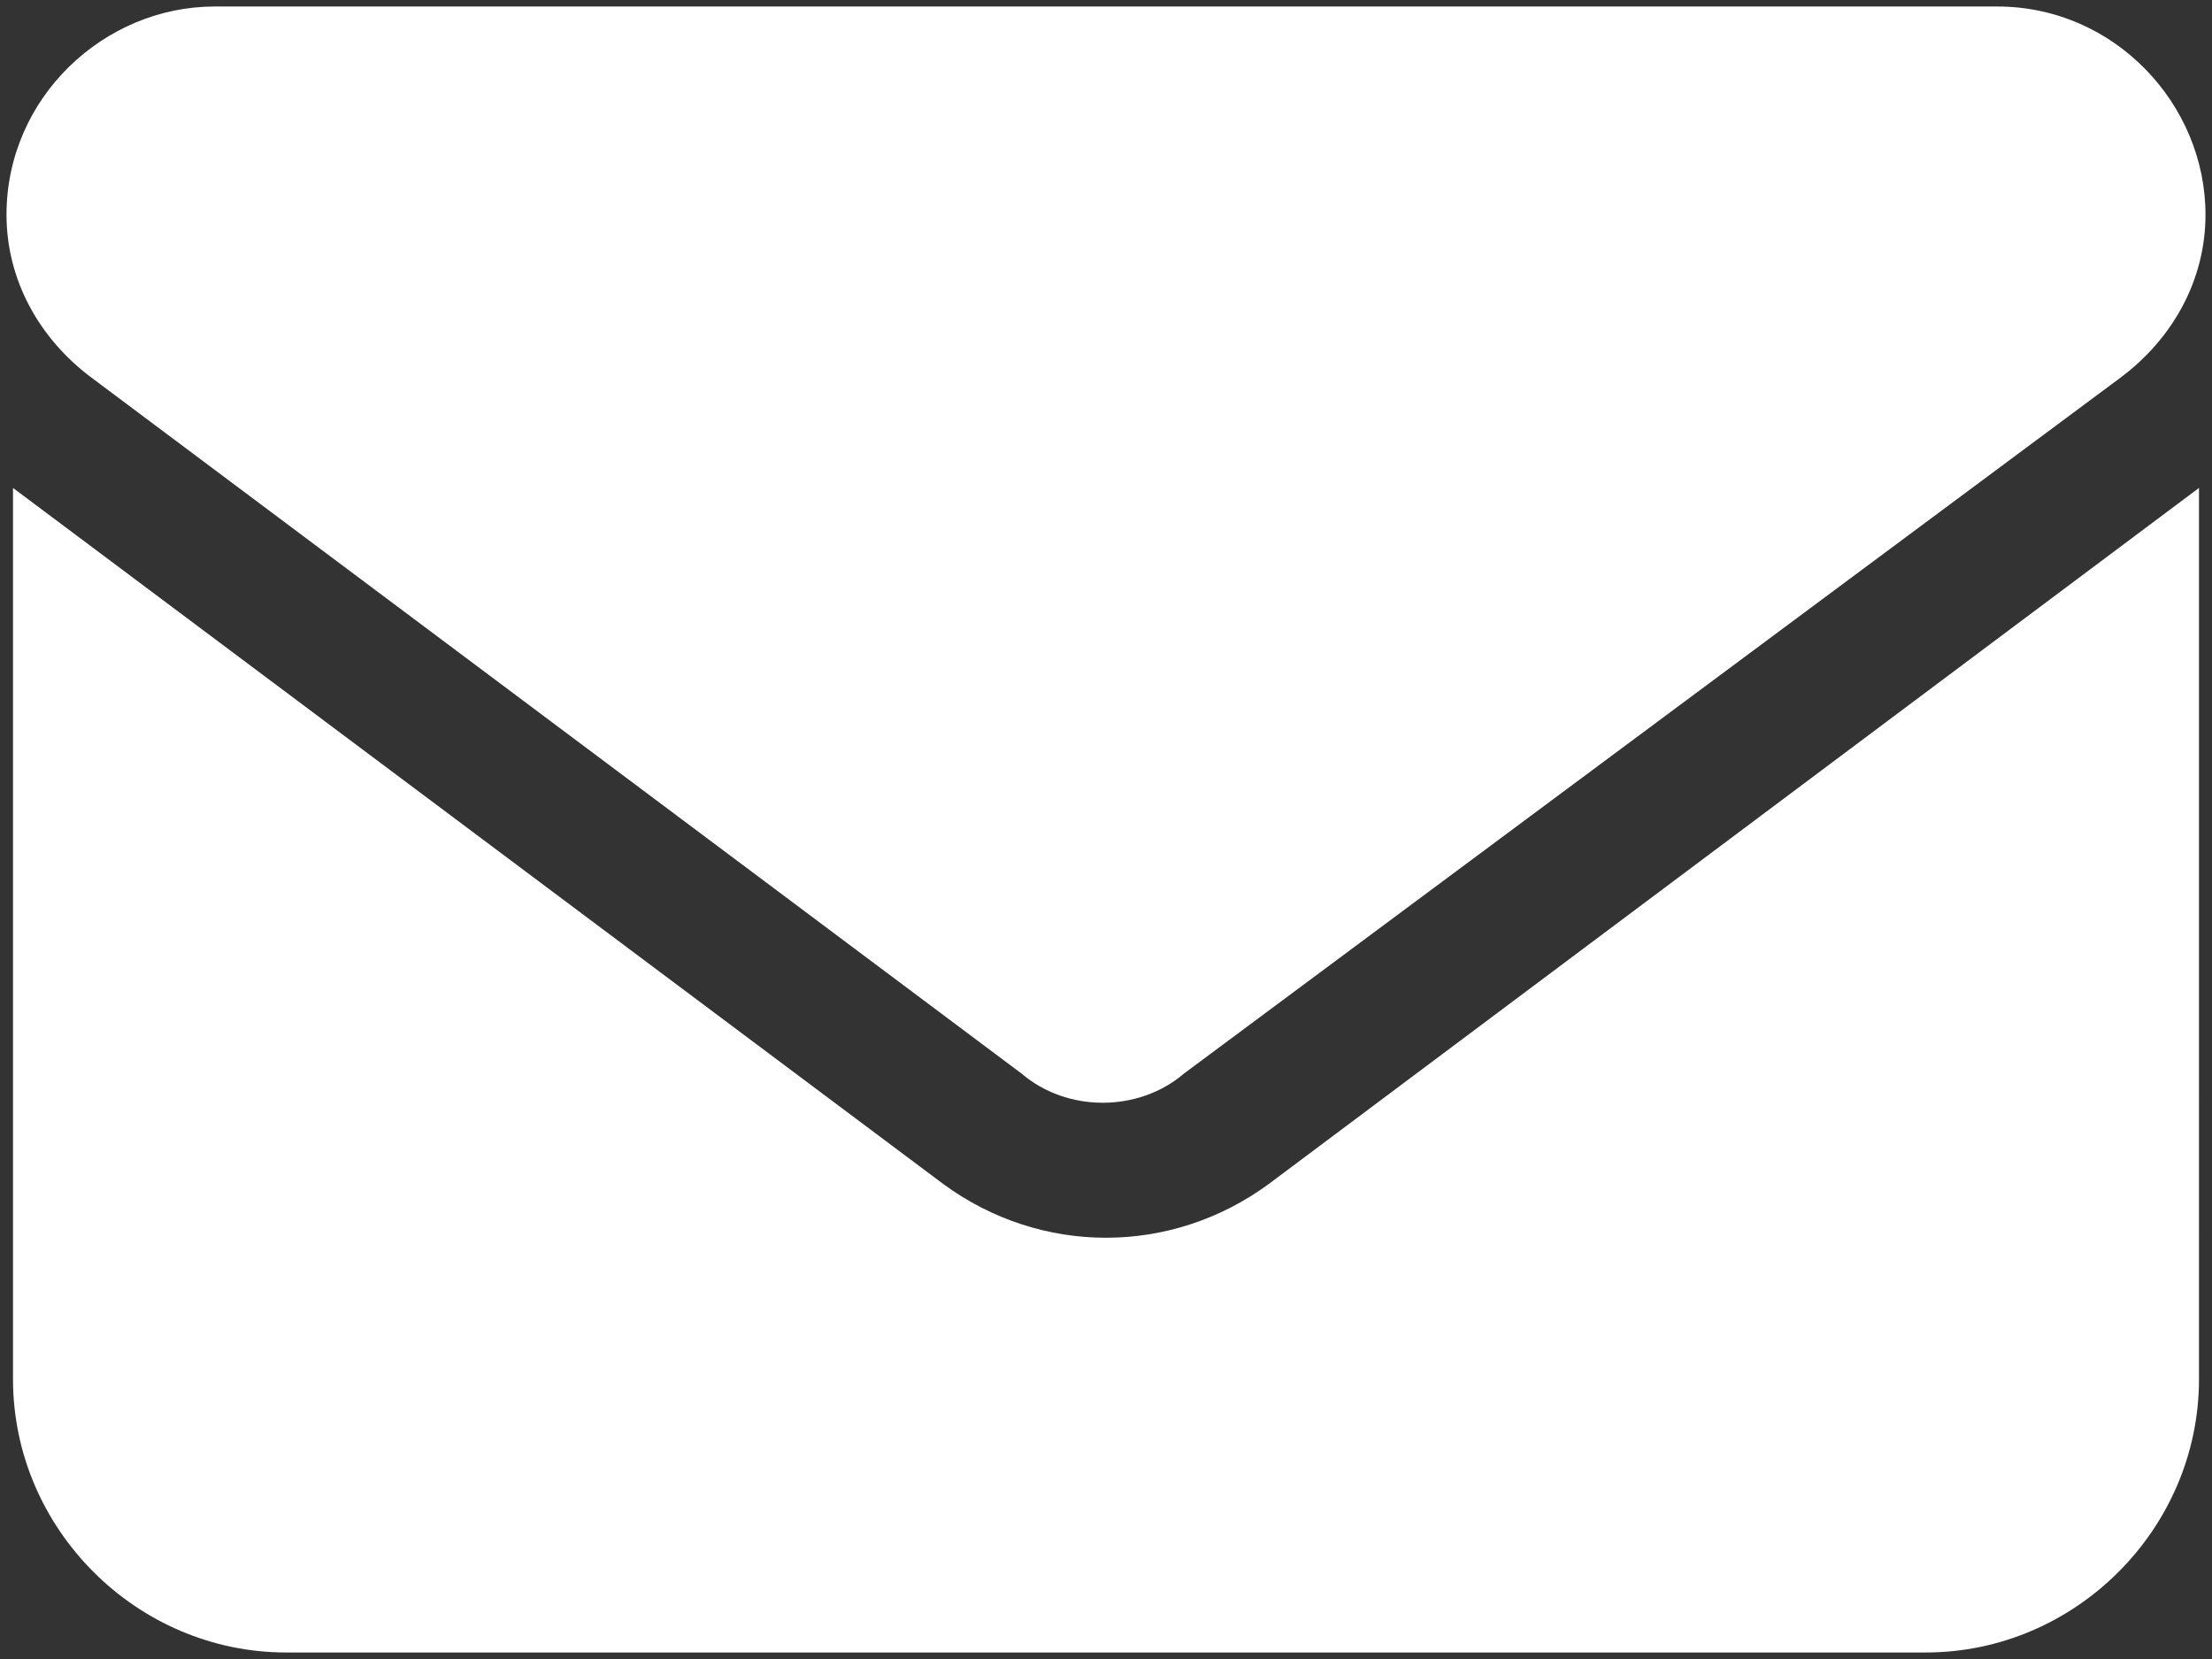 <?xml version="1.0" encoding="utf-8"?>
<!-- Generator: Adobe Illustrator 26.5.0, SVG Export Plug-In . SVG Version: 6.00 Build 0)  -->
<svg version="1.1" id="Calque_1" xmlns="http://www.w3.org/2000/svg" xmlns:xlink="http://www.w3.org/1999/xlink" x="0px" y="0px"
	 viewBox="0 0 34 25.5" style="enable-background:new 0 0 34 25.5;" xml:space="preserve">
<rect x="0" y="0" width="34" height="25.5" fill="#333333" stroke="none"/>
<style type="text/css">
	.st0{fill:#FFFFFF;}
</style>
<path class="st0" d="M3.3,0.1c-1.7,0-3.2,1.4-3.2,3.2c0,1,0.5,1.9,1.3,2.5l14.3,10.7c0.7,0.6,1.8,0.6,2.5,0L32.6,5.8
	c0.8-0.6,1.3-1.5,1.3-2.5c0-1.7-1.4-3.2-3.2-3.2L3.3,0.1z M0.2,7.5v13.7c0,2.3,1.9,4.2,4.2,4.2h25.2c2.3,0,4.2-1.9,4.2-4.2V7.5
	L19.5,18.2c-1.5,1.1-3.5,1.1-5,0L0.2,7.5z"/>
</svg>
